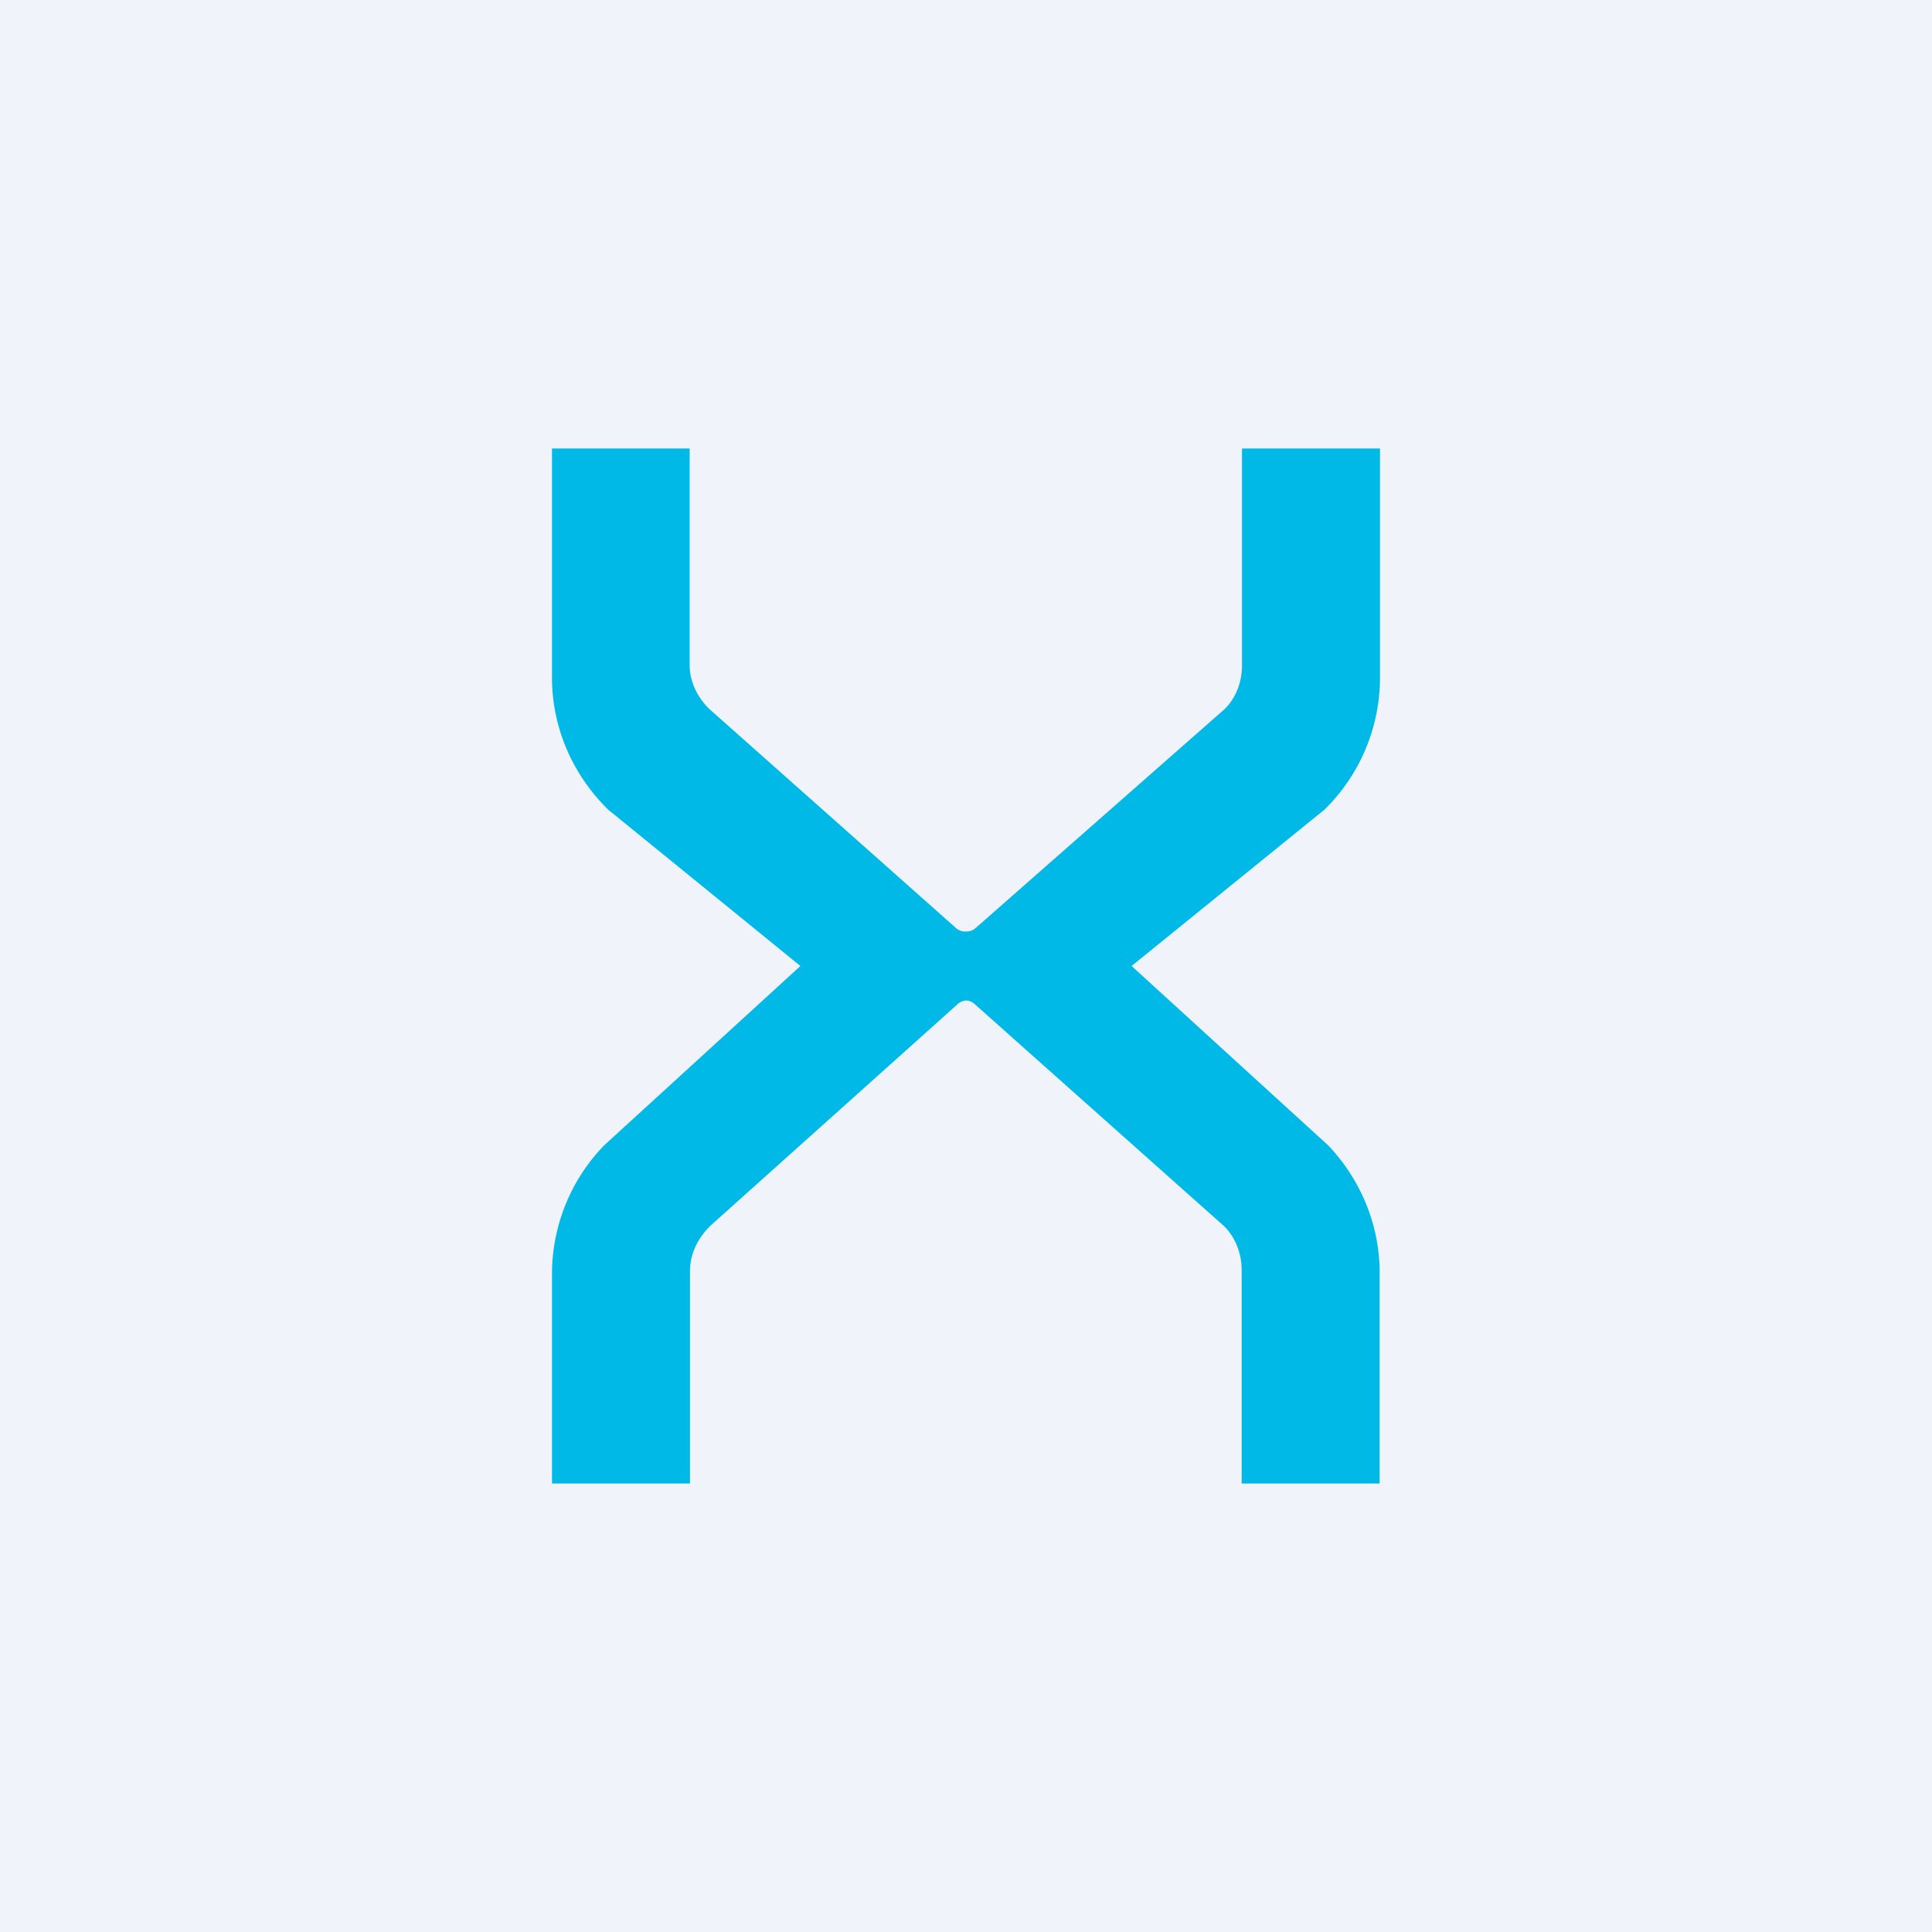 <!-- by Finnhub --><svg width="56" height="56" viewBox="0 0 56 56" xmlns="http://www.w3.org/2000/svg"><path fill="#F0F3FA" d="M0 0h56v56H0z"/><path d="M20 13h-4v6.64c0 1.43.58 2.8 1.63 3.83L23.2 28l-5.69 5.2A5.36 5.36 0 0 0 16 36.91V43h4v-6.17c0-.48.23-.95.59-1.3l7.14-6.4A.42.42 0 0 1 28 29c.1 0 .2.05.28.13l7.2 6.41c.34.34.51.8.51 1.28V43h4v-6.11c0-1.36-.53-2.67-1.48-3.68L32.8 28l5.6-4.54a5.37 5.37 0 0 0 1.6-3.8V13h-4v6.28c0 .47-.16.93-.5 1.27l-7.21 6.34A.4.4 0 0 1 28 27a.4.4 0 0 1-.29-.1l-7.15-6.35c-.35-.34-.57-.8-.57-1.27V13Z" fill="#00B9E7"/></svg>